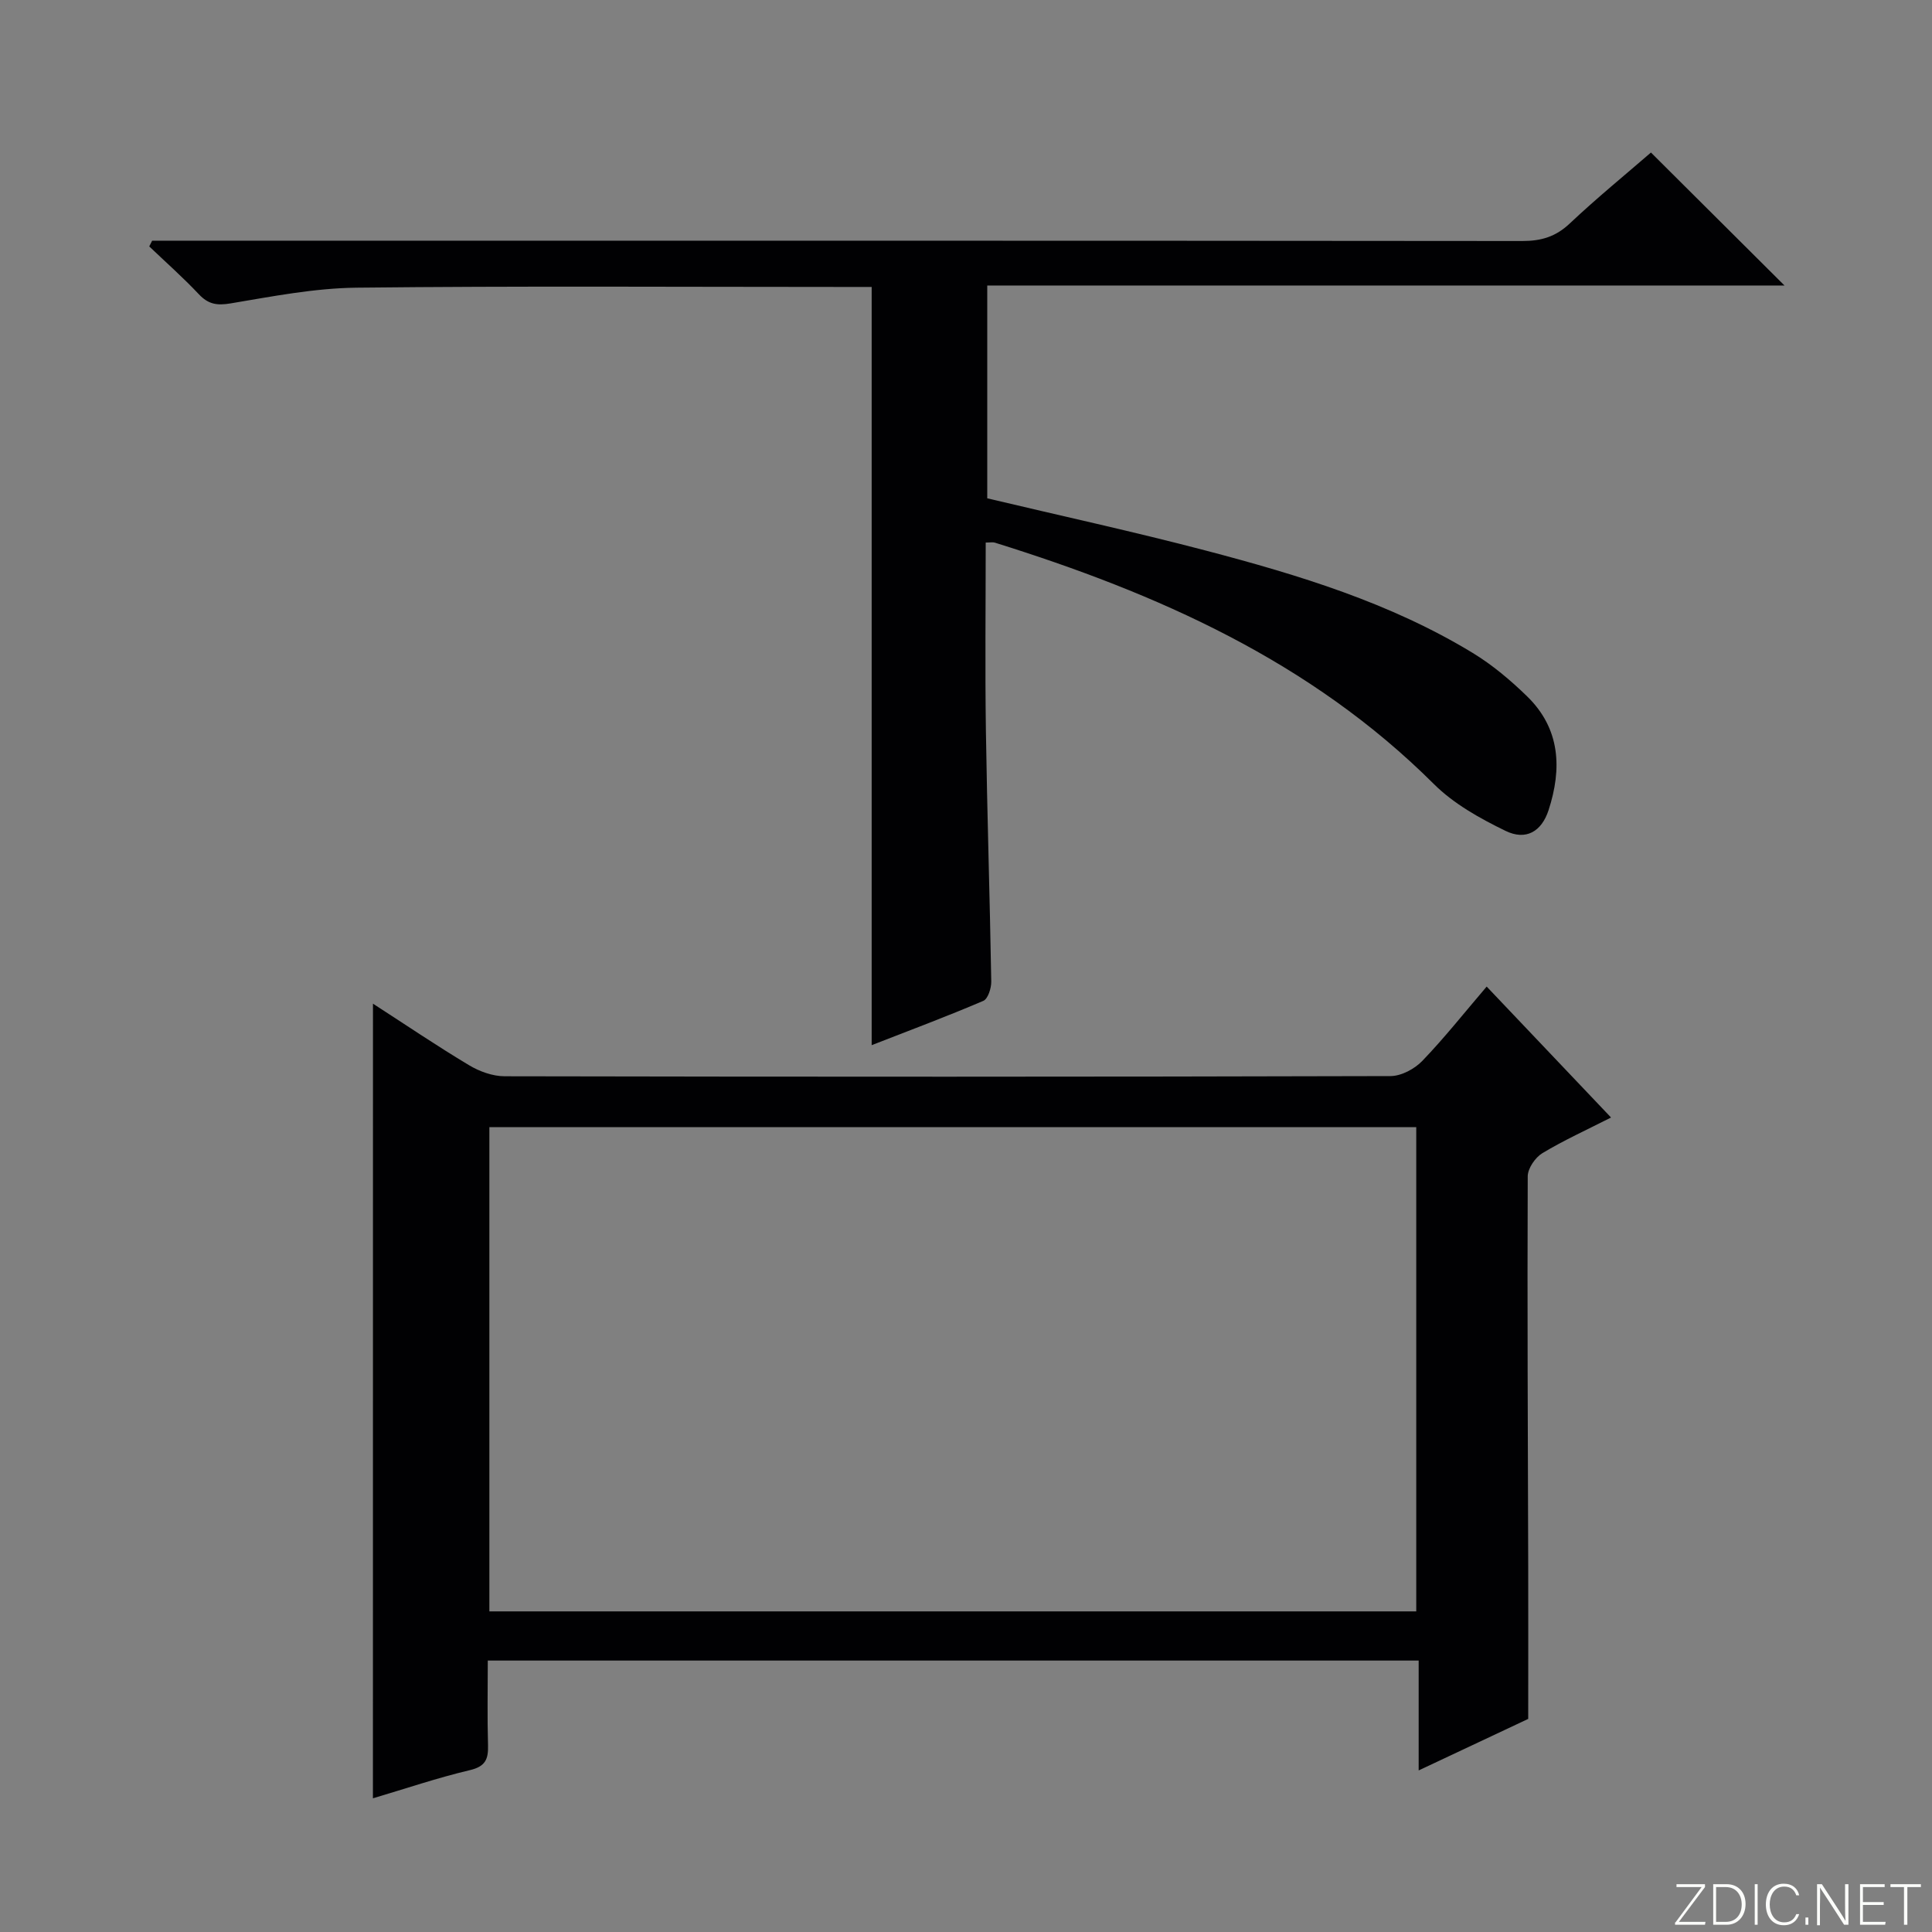 <svg enable-background="new 0 0 400 400" viewBox="0 0 400 400" xmlns="http://www.w3.org/2000/svg"><rect x="0" y="0" width="400" height="400" fill="#808080" stroke="none"/><g fill="#fbfcfa"><path d="m346.9 398 5.4-7.3h-5.2v-.6h5.9v.6l-5.4 7.2h5.5l-.1.6h-6.2v-.5z"/><path d="m354.7 390.1h2.8c2.3 0 3.9 1.6 3.9 4.1s-1.6 4.3-3.9 4.3h-2.8zm.6 7.8h2c2.2 0 3.3-1.6 3.3-3.6 0-1.8-1-3.6-3.3-3.6h-2z"/><path d="m363.9 390.1v8.4h-.6v-8.4z"/><path d="m372.5 396.3c-.4 1.3-1.4 2.3-3.2 2.3-2.4 0-3.7-1.9-3.7-4.3 0-2.3 1.2-4.3 3.7-4.3 1.8 0 2.9 1 3.2 2.4h-.6c-.4-1.1-1.1-1.8-2.5-1.8-2.1 0-3 1.9-3 3.7s.9 3.7 3 3.7c1.4 0 2.1-.7 2.5-1.7z"/><path d="m373.8 398.5v-1.5h.6v1.5z"/><path d="m376.2 398.5v-8.4h1c1.3 2 4.4 6.7 4.9 7.6-.1-1.2-.1-2.4-.1-3.8v-3.8h.7v8.4h-.9c-1.2-1.9-4.4-6.8-5-7.7.1 1.1 0 2.3 0 3.9v3.9h-.6z"/><path d="m390 394.4h-4.3v3.5h4.7l-.1.6h-5.2v-8.4h5.1v.6h-4.5v3.1h4.3v.7z"/><path d="m394.2 390.7h-2.8v-.6h6.3v.6h-2.8v7.8h-.7z"/></g><path d="m77.22 207.8c6.83 4.41 13.26 8.77 19.91 12.75 2.15 1.29 4.87 2.27 7.33 2.28 61.15.12 122.29.13 183.44-.04 2.23-.01 4.98-1.48 6.58-3.15 4.58-4.76 8.7-9.98 13.32-15.38 8.61 9.06 16.93 17.82 25.75 27.11-5.03 2.56-9.79 4.71-14.23 7.39-1.47.89-3.01 3.14-3.02 4.78-.11 26.99.03 53.97.1 80.96.03 10.12 0 20.24 0 31.38-6.34 2.98-14.09 6.63-22.68 10.67 0-7.98 0-15.18 0-22.75-64.51 0-128.37 0-192.73 0 0 5.96-.12 11.75.05 17.53.08 2.89-.53 4.4-3.76 5.16-6.73 1.59-13.3 3.83-20.07 5.83.01-54.94.01-109.31.01-164.52zm216 25.56c-64.21 0-128.09 0-191.9 0v100.26h191.9c0-33.45 0-66.68 0-100.26z" fill="#010103"/><path d="m180.47 59.41c-2.2 0-4.18 0-6.16 0-33.49 0-66.99-.22-100.48.15-8.72.1-17.46 1.81-26.11 3.26-2.82.47-4.6.17-6.55-1.9-3.26-3.46-6.83-6.62-10.27-9.9.2-.4.4-.79.6-1.19h5.74c92.65 0 185.29-.02 277.94.07 3.92 0 6.92-.89 9.82-3.63 5.57-5.25 11.51-10.1 16.81-14.69 9.23 9.19 18.38 18.3 27.65 27.53-54.53 0-109.62 0-165.06 0v44.06c15.13 3.6 30.34 6.9 45.37 10.85 19.13 5.03 38.07 10.78 55.15 21.17 4.07 2.48 7.82 5.64 11.25 8.98 6.89 6.71 7.25 14.96 4.44 23.58-1.44 4.4-4.67 6.34-8.91 4.27-5.29-2.57-10.73-5.6-14.84-9.7-25.53-25.44-57.21-39.46-90.88-49.97-.45-.14-.98-.02-1.9-.02 0 13.04-.15 26.01.04 38.97.26 17.3.82 34.6 1.11 51.91.02 1.37-.68 3.6-1.65 4.01-7.58 3.24-15.31 6.13-23.11 9.17 0-52.51 0-104.42 0-156.98z" fill="#010103"/></svg>